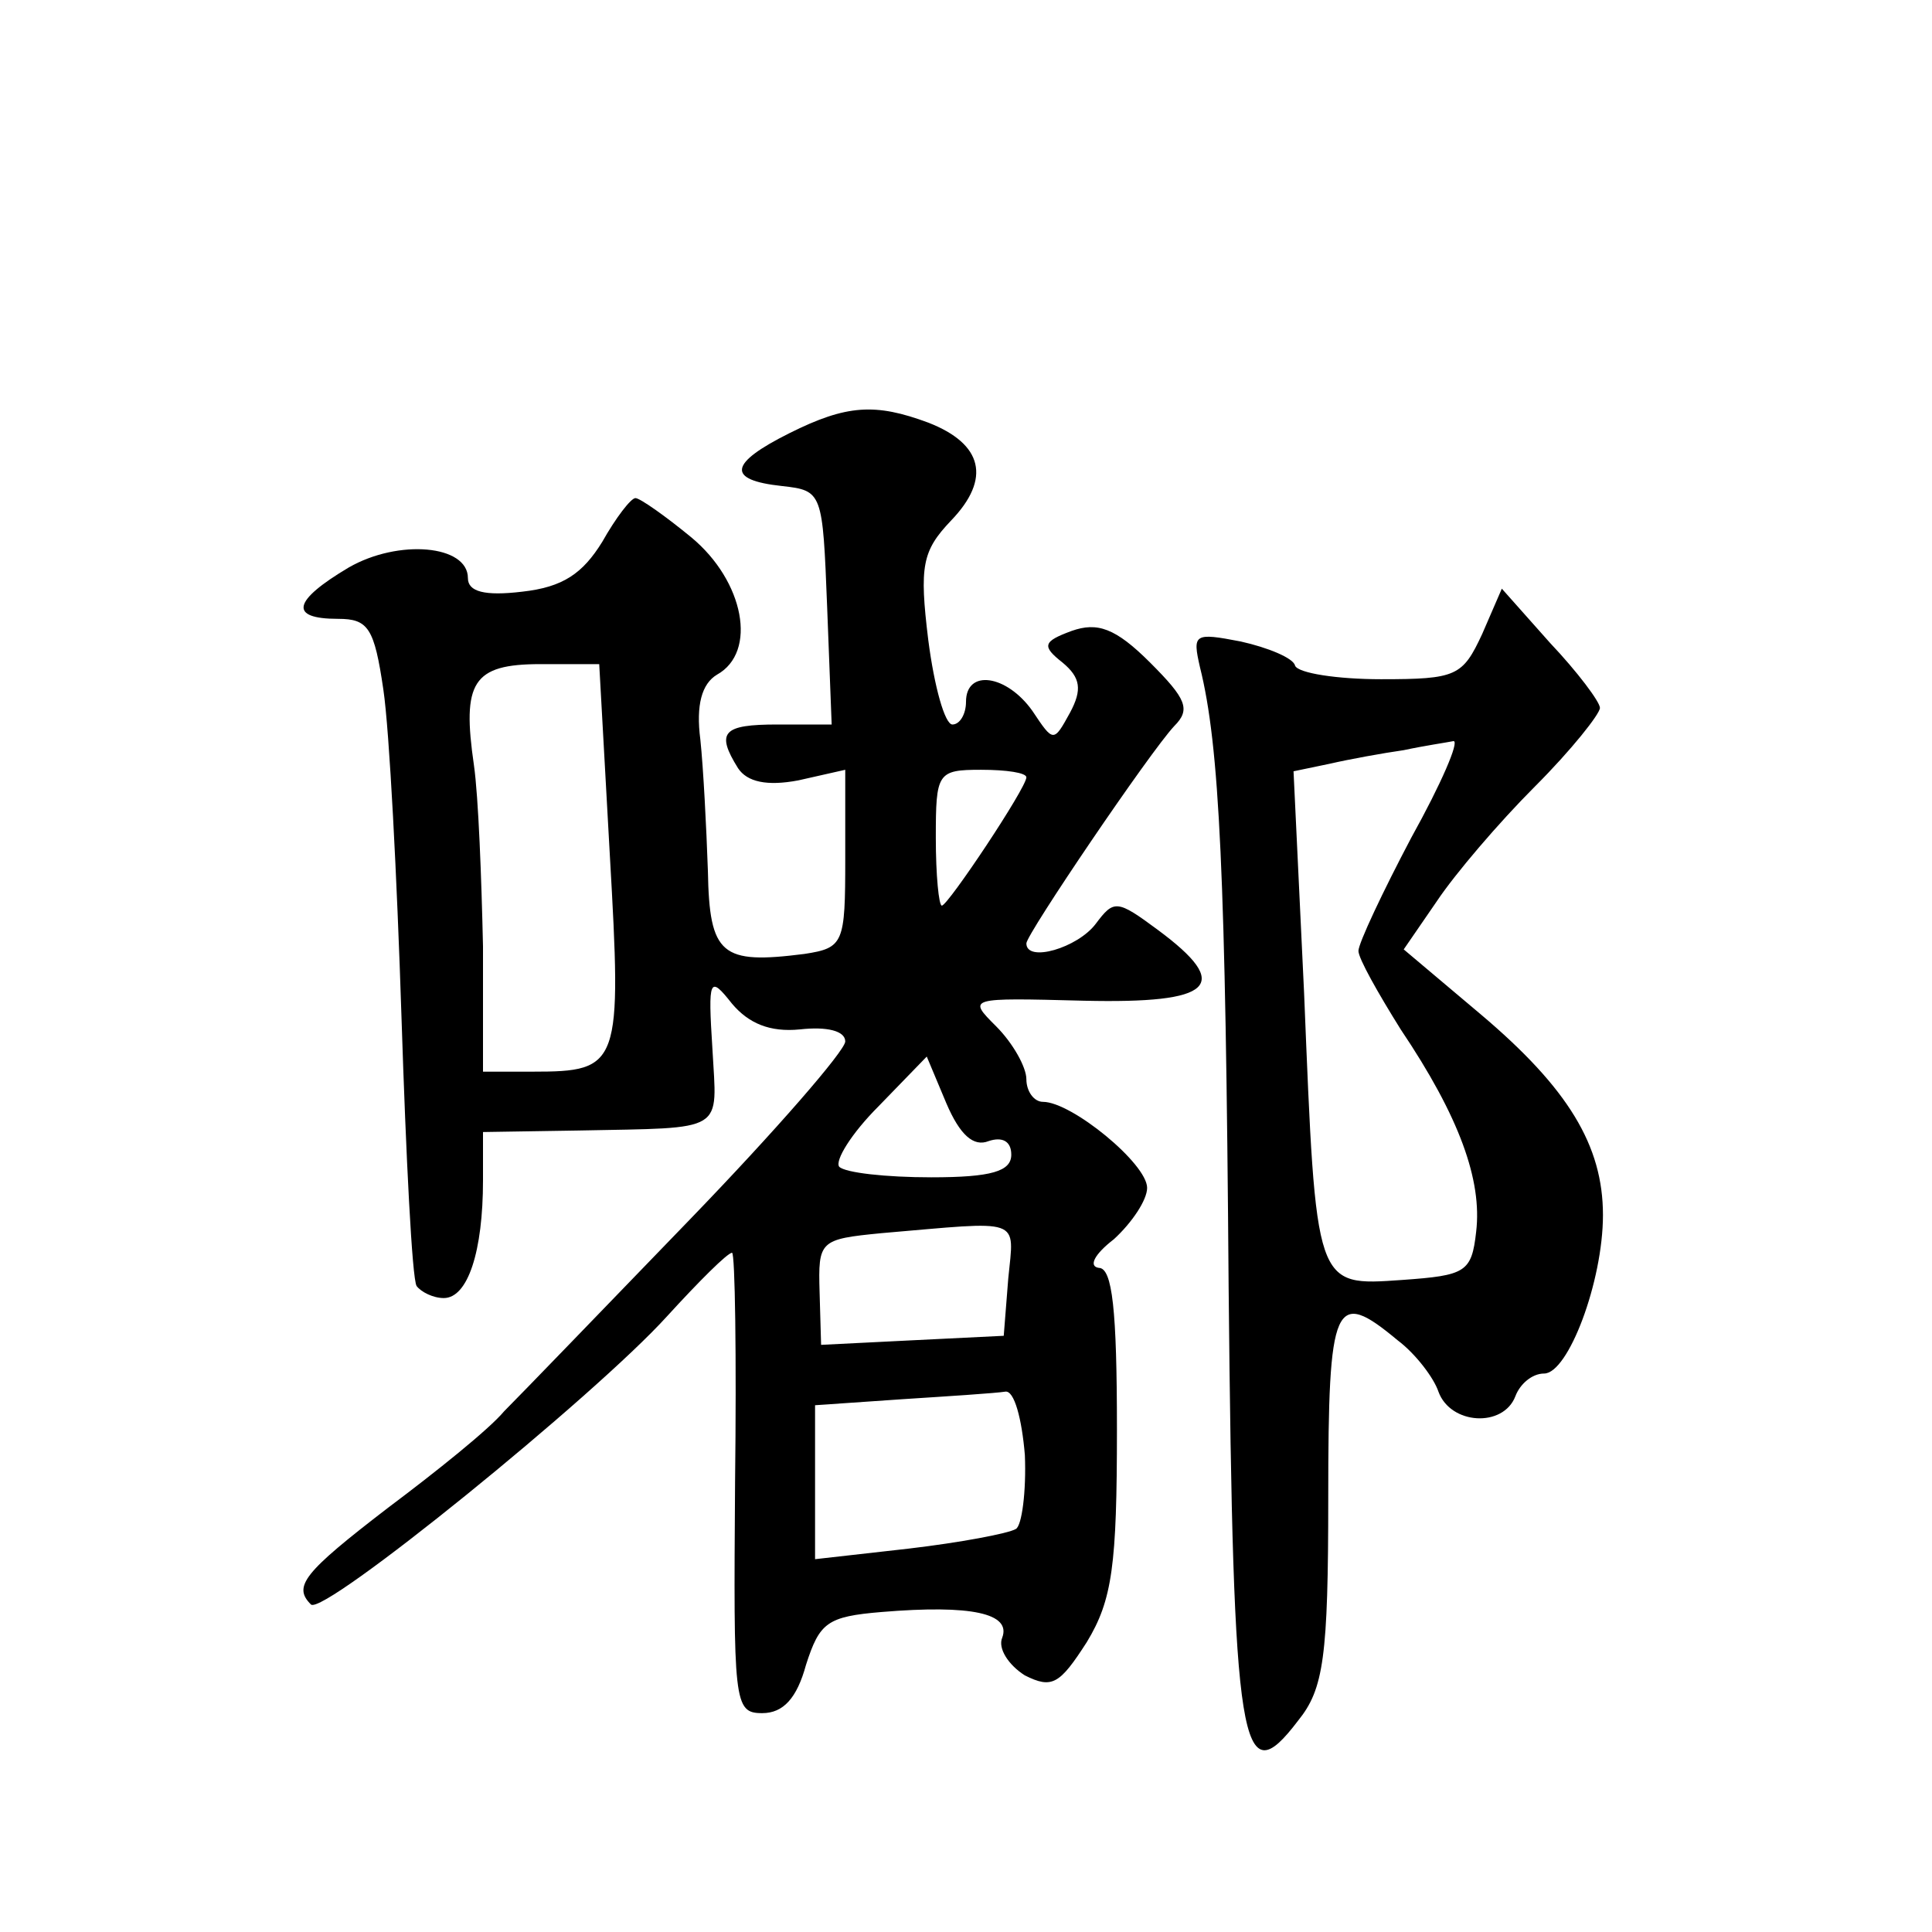 <?xml version="1.0" standalone="no"?>
<!DOCTYPE svg PUBLIC "-//W3C//DTD SVG 20010904//EN"
 "http://www.w3.org/TR/2001/REC-SVG-20010904/DTD/svg10.dtd">
<svg version="1.0" xmlns="http://www.w3.org/2000/svg"
 width="128pt" height="128pt" viewBox="0 0 128 128"
 preserveAspectRatio="xMidYMid meet">
<g transform="translate(0,128) scale(0.1,-0.1)"
fill="#0" stroke="none">
<path d="M523 993 c-40 -20 -42 -31 -5 -35 27 -3 27 -4 30 -80 l3 -78 -36 0 c-36
0 -41 -5 -26 -29 6 -9 19 -12 40 -8 l31 7 0 -59 c0 -56 -1 -59 -27 -63 -55 -7 -63
-1 -64 55 -1 29 -3 68 -5 87 -3 23 1 37 11 43 27 15 18 62 -17 91 -17 14 -34 26
-37 26 -3 0 -13 -13 -22 -29 -13 -21 -26 -30 -53 -33 -25 -3 -36 0 -36 9 0 22 -46
26 -79 7 -37 -22 -40 -34 -7 -34 20 0 24 -6 30 -47 4 -27 9 -124 12 -217 3 -93
7 -173 10 -178 3 -4 11 -8 18 -8 16 0 26 31 26 78 l0 32 63 1 c99 2 92 -2 89 54
-3 47 -2 49 13 30 11 -13 25 -19 45 -17 18 2 30 -1 30 -8 0 -6 -46 -59 -103 -118
-57 -59 -112 -116 -123 -127 -10 -12 -45 -40 -77 -64 -56 -43 -63 -52 -51 -64 8
-8 188 138 236 191 21 23 40 42 43 42 2 0 3 -69 2 -152 -1 -146 -1 -153 18 -153
14 0 23 10 29 32 9 28 14 32 50 35 60 5 86 -1 80 -17 -3 -7 4 -18 15 -25 18 -9
23 -6 41 22 17 28 20 51 20 141 0 79 -3 107 -12 107 -7 1 -3 9 10 19 12 11 22 26
22 34 0 16 -50 57 -69 57 -6 0 -11 7 -11 15 0 8 -9 24 -20 35 -19 19 -19 19 58
17 86 -2 99 10 49 47 -27 20 -29 20 -41 4 -12 -16 -46 -26 -46 -13 0 6 82 127 98
144 11 11 8 18 -16 42 -23 23 -35 27 -52 21 -19 -7 -20 -10 -6 -21 12 -10 13 -18
5 -33 -11 -20 -11 -20 -25 1 -17 24 -44 28 -44 6 0 -8 -4 -15 -9 -15 -5 0 -12 25
-16 56 -6 49 -4 59 15 79 27 28 21 51 -15 65 -35 13 -54 12 -92 -7z m-119 -279
c8 -140 7 -144 -51 -144 l-33 0 0 83 c-1 45 -3 99 -6 120 -8 55 -1 67 44 67 l39
0 7 -126z m276 51 c0 -7 -52 -85 -56 -85 -2 0 -4 20 -4 45 0 43 1 45 30 45 17 0
30 -2 30 -5z m-25 -241 c9 3 15 0 15 -9 0 -11 -13 -15 -53 -15 -30 0 -57 3 -61
7 -3 4 8 22 26 40 l32 33 13 -31 c9 -21 18 -29 28 -25z m13 -91 l-3 -38 -61 -3
-60 -3 -1 35 c-1 34 0 35 41 39 94 8 88 11 84 -30z m11 -117 c1 -24 -2 -47 -6 -49
-5 -3 -37 -9 -71 -13 l-62 -7 0 51 0 51 58 4 c31 2 62 4 68 5 6 1 11 -18 13 -42z
M982 860 c-13 -28 -17 -30 -67 -30 -29 0 -55 4 -57 9 -1 5 -18 12 -36 16 -31 6
-32 5 -27 -17 13 -52 17 -137 19 -411 3 -308 8 -337 46 -287 17 21 20 42 20 148
0 130 4 139 46 104 12 -9 24 -25 27 -34 8 -22 43 -24 51 -3 3 8 11 15 19 15 16
0 39 61 39 105 0 46 -23 84 -81 133 l-51 43 22 32 c12 18 41 52 65 76 24 24 43
48 43 52 0 4 -15 24 -33 43 l-32 36 -13 -30z m-47 -135 c-19 -36 -35 -70 -35 -75
0 -5 13 -28 28 -52 39 -58 54 -100 50 -134 -3 -27 -7 -29 -49 -32 -58 -4 -57 -6
-65 190 l-7 147 24 5 c13 3 35 7 49 9 14 3 28 5 33 6 4 0 -8 -28 -28 -64z"/>
</g>
</svg>
